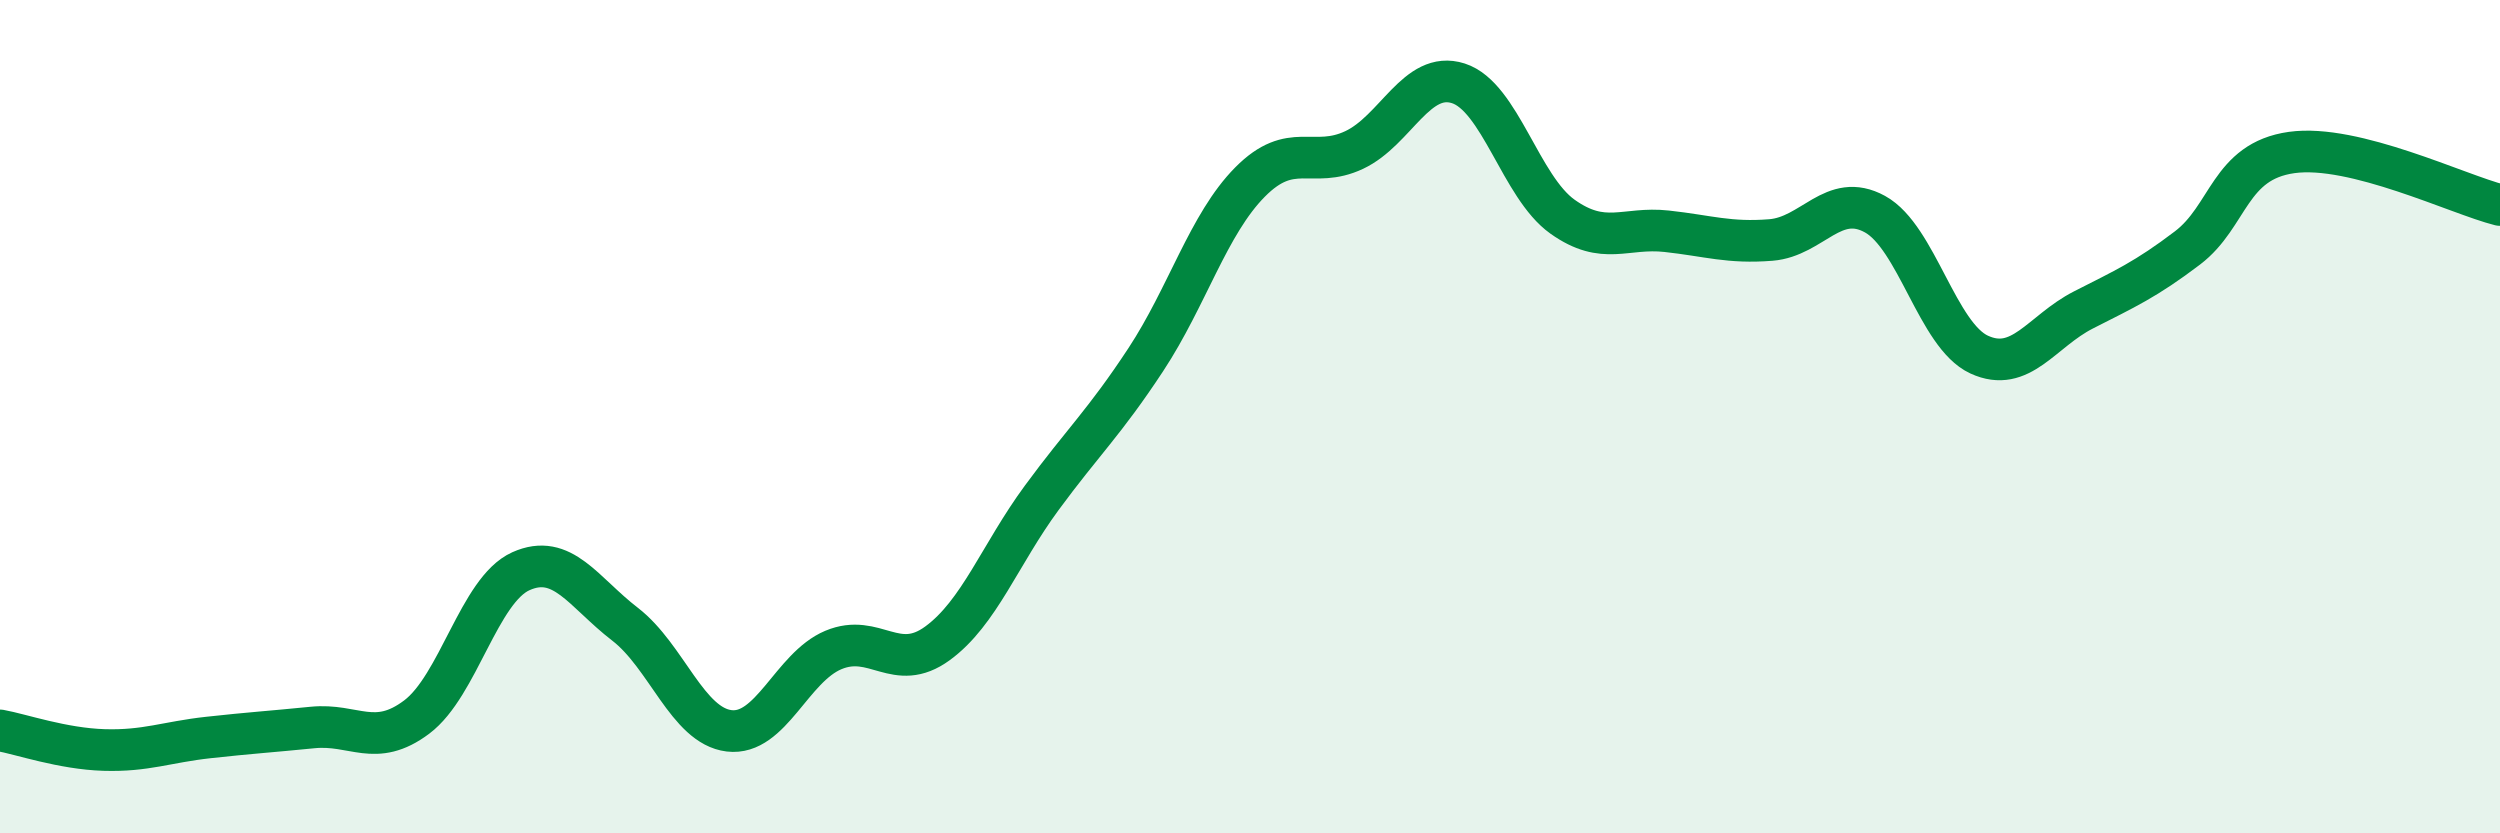 
    <svg width="60" height="20" viewBox="0 0 60 20" xmlns="http://www.w3.org/2000/svg">
      <path
        d="M 0,17.53 C 0.5,17.62 1.5,17.97 2.5,18 C 3.5,18.03 4,17.81 5,17.7 C 6,17.59 6.5,17.56 7.5,17.46 C 8.5,17.36 9,17.96 10,17.21 C 11,16.46 11.5,14.16 12.5,13.71 C 13.5,13.26 14,14.21 15,14.98 C 16,15.75 16.5,17.42 17.5,17.54 C 18.5,17.66 19,16.02 20,15.6 C 21,15.18 21.5,16.17 22.5,15.44 C 23.5,14.71 24,13.31 25,11.95 C 26,10.59 26.5,10.15 27.5,8.63 C 28.5,7.11 29,5.38 30,4.37 C 31,3.36 31.5,4.07 32.5,3.6 C 33.5,3.13 34,1.68 35,2 C 36,2.32 36.5,4.49 37.5,5.2 C 38.5,5.91 39,5.44 40,5.55 C 41,5.66 41.5,5.84 42.5,5.76 C 43.5,5.68 44,4.59 45,5.14 C 46,5.69 46.5,8.05 47.5,8.51 C 48.5,8.97 49,7.95 50,7.44 C 51,6.93 51.5,6.71 52.5,5.95 C 53.5,5.19 53.5,3.87 55,3.66 C 56.5,3.45 59,4.67 60,4.92L60 20L0 20Z"
        fill="#008740"
        opacity="0.1"
        stroke-linecap="round"
        stroke-linejoin="round"
      />
      <path
        d="M 0,17.53 C 0.5,17.62 1.5,17.97 2.5,18 C 3.5,18.03 4,17.81 5,17.7 C 6,17.59 6.5,17.56 7.5,17.46 C 8.5,17.36 9,17.96 10,17.21 C 11,16.46 11.5,14.16 12.5,13.71 C 13.5,13.26 14,14.21 15,14.98 C 16,15.75 16.5,17.42 17.5,17.54 C 18.5,17.66 19,16.02 20,15.6 C 21,15.18 21.5,16.17 22.5,15.44 C 23.5,14.71 24,13.31 25,11.95 C 26,10.59 26.5,10.15 27.5,8.63 C 28.5,7.11 29,5.38 30,4.37 C 31,3.36 31.5,4.07 32.5,3.6 C 33.5,3.13 34,1.68 35,2 C 36,2.32 36.5,4.49 37.5,5.2 C 38.5,5.91 39,5.44 40,5.55 C 41,5.66 41.5,5.84 42.5,5.76 C 43.5,5.68 44,4.59 45,5.14 C 46,5.69 46.5,8.05 47.5,8.51 C 48.5,8.97 49,7.95 50,7.44 C 51,6.93 51.5,6.71 52.5,5.95 C 53.5,5.19 53.5,3.87 55,3.66 C 56.5,3.45 59,4.67 60,4.92"
        stroke="#008740"
        stroke-width="1"
        fill="none"
        stroke-linecap="round"
        stroke-linejoin="round"
      />
    </svg>
  